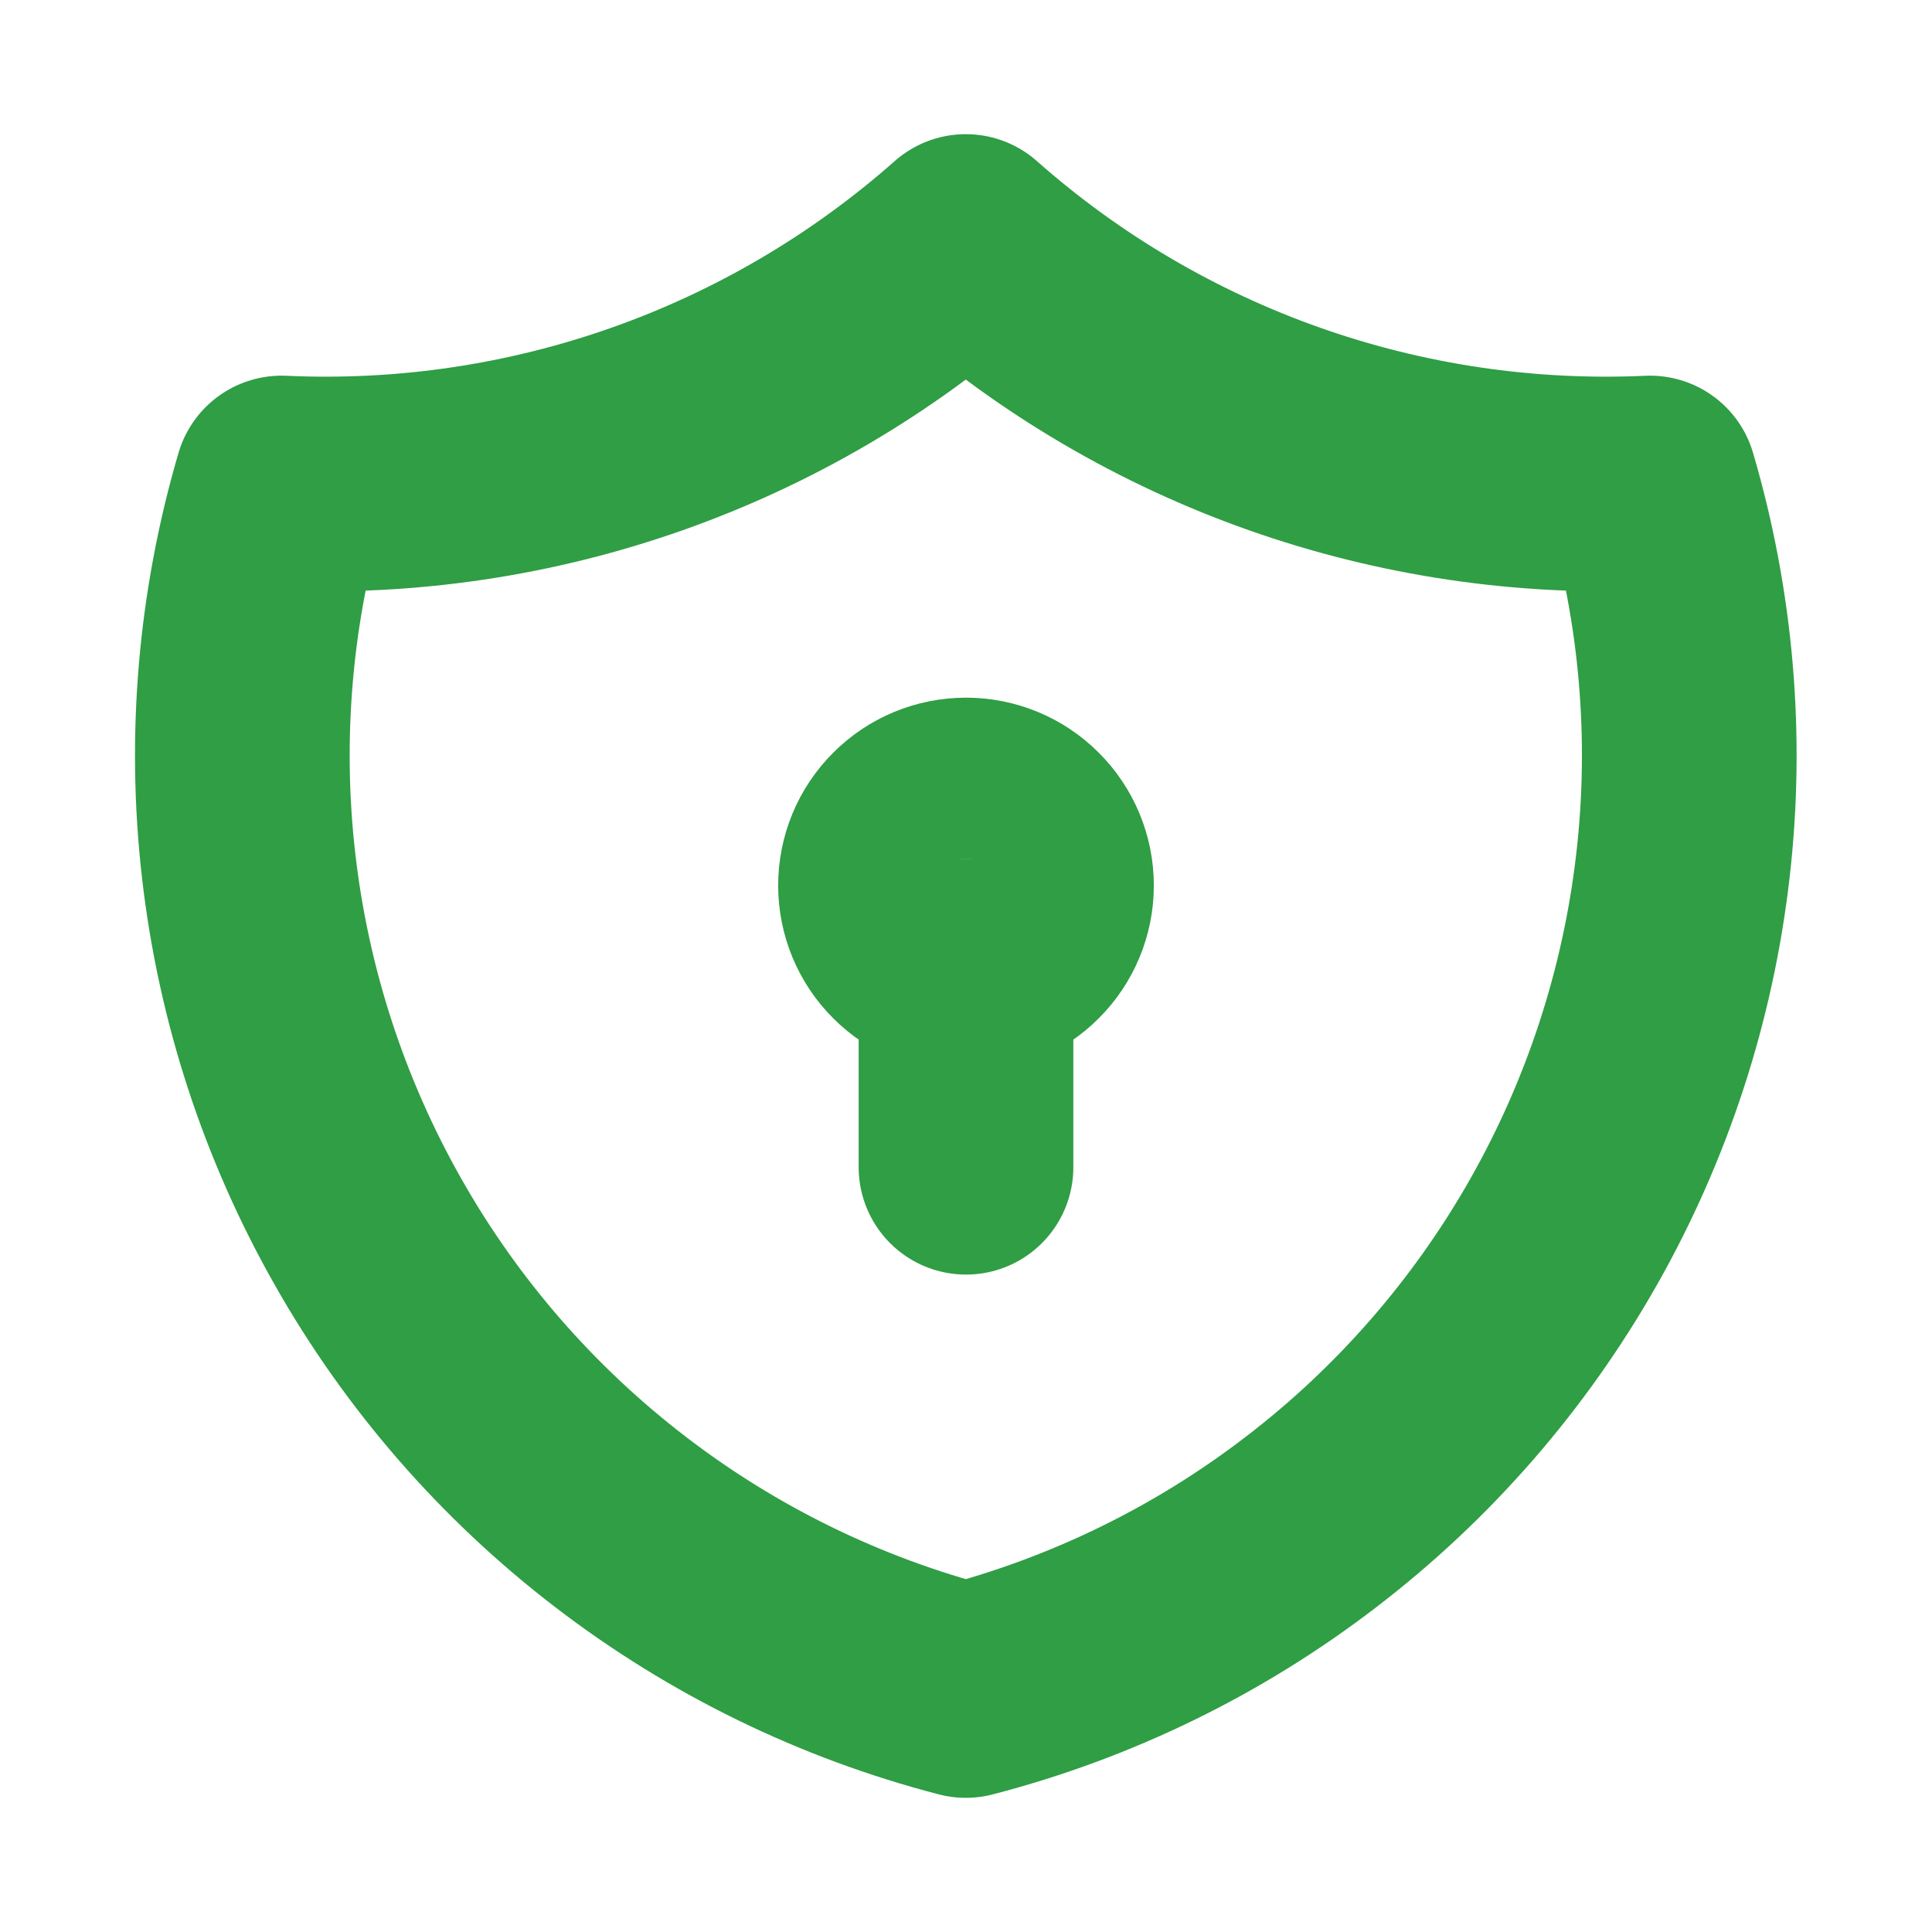 <svg width="18" height="18" viewBox="0 0 18 18" fill="none" xmlns="http://www.w3.org/2000/svg">
<g clip-path="url(#clip0_3879_1489)">
<path d="M8.998 2.25C10.75 3.8 13.037 4.607 15.373 4.5C15.713 5.657 15.818 6.871 15.679 8.069C15.541 9.268 15.163 10.426 14.569 11.475C13.974 12.525 13.175 13.444 12.217 14.178C11.261 14.913 10.166 15.447 8.998 15.75C7.831 15.447 6.736 14.913 5.779 14.178C4.822 13.444 4.022 12.525 3.428 11.475C2.833 10.426 2.455 9.268 2.317 8.069C2.179 6.871 2.283 5.657 2.623 4.5C4.96 4.607 7.246 3.8 8.998 2.25Z" stroke="#2F9E44" stroke-width="2" stroke-linecap="round" stroke-linejoin="round"/>
<path d="M8.25 8.25C8.25 8.449 8.329 8.64 8.47 8.78C8.61 8.921 8.801 9 9 9C9.199 9 9.39 8.921 9.53 8.78C9.671 8.64 9.75 8.449 9.75 8.25C9.75 8.051 9.671 7.86 9.53 7.72C9.39 7.579 9.199 7.5 9 7.5C8.801 7.5 8.61 7.579 8.47 7.72C8.329 7.86 8.25 8.051 8.25 8.25Z" stroke="#2F9E44" stroke-width="2" stroke-linecap="round" stroke-linejoin="round"/>
<path d="M9 9V10.875" stroke="#2F9E44" stroke-width="2" stroke-linecap="round" stroke-linejoin="round"/>
</g>
<defs>
<clipPath id="clip0_3879_1489">
<rect width="18" height="18" fill="white"/>
</clipPath>
</defs>
</svg>
